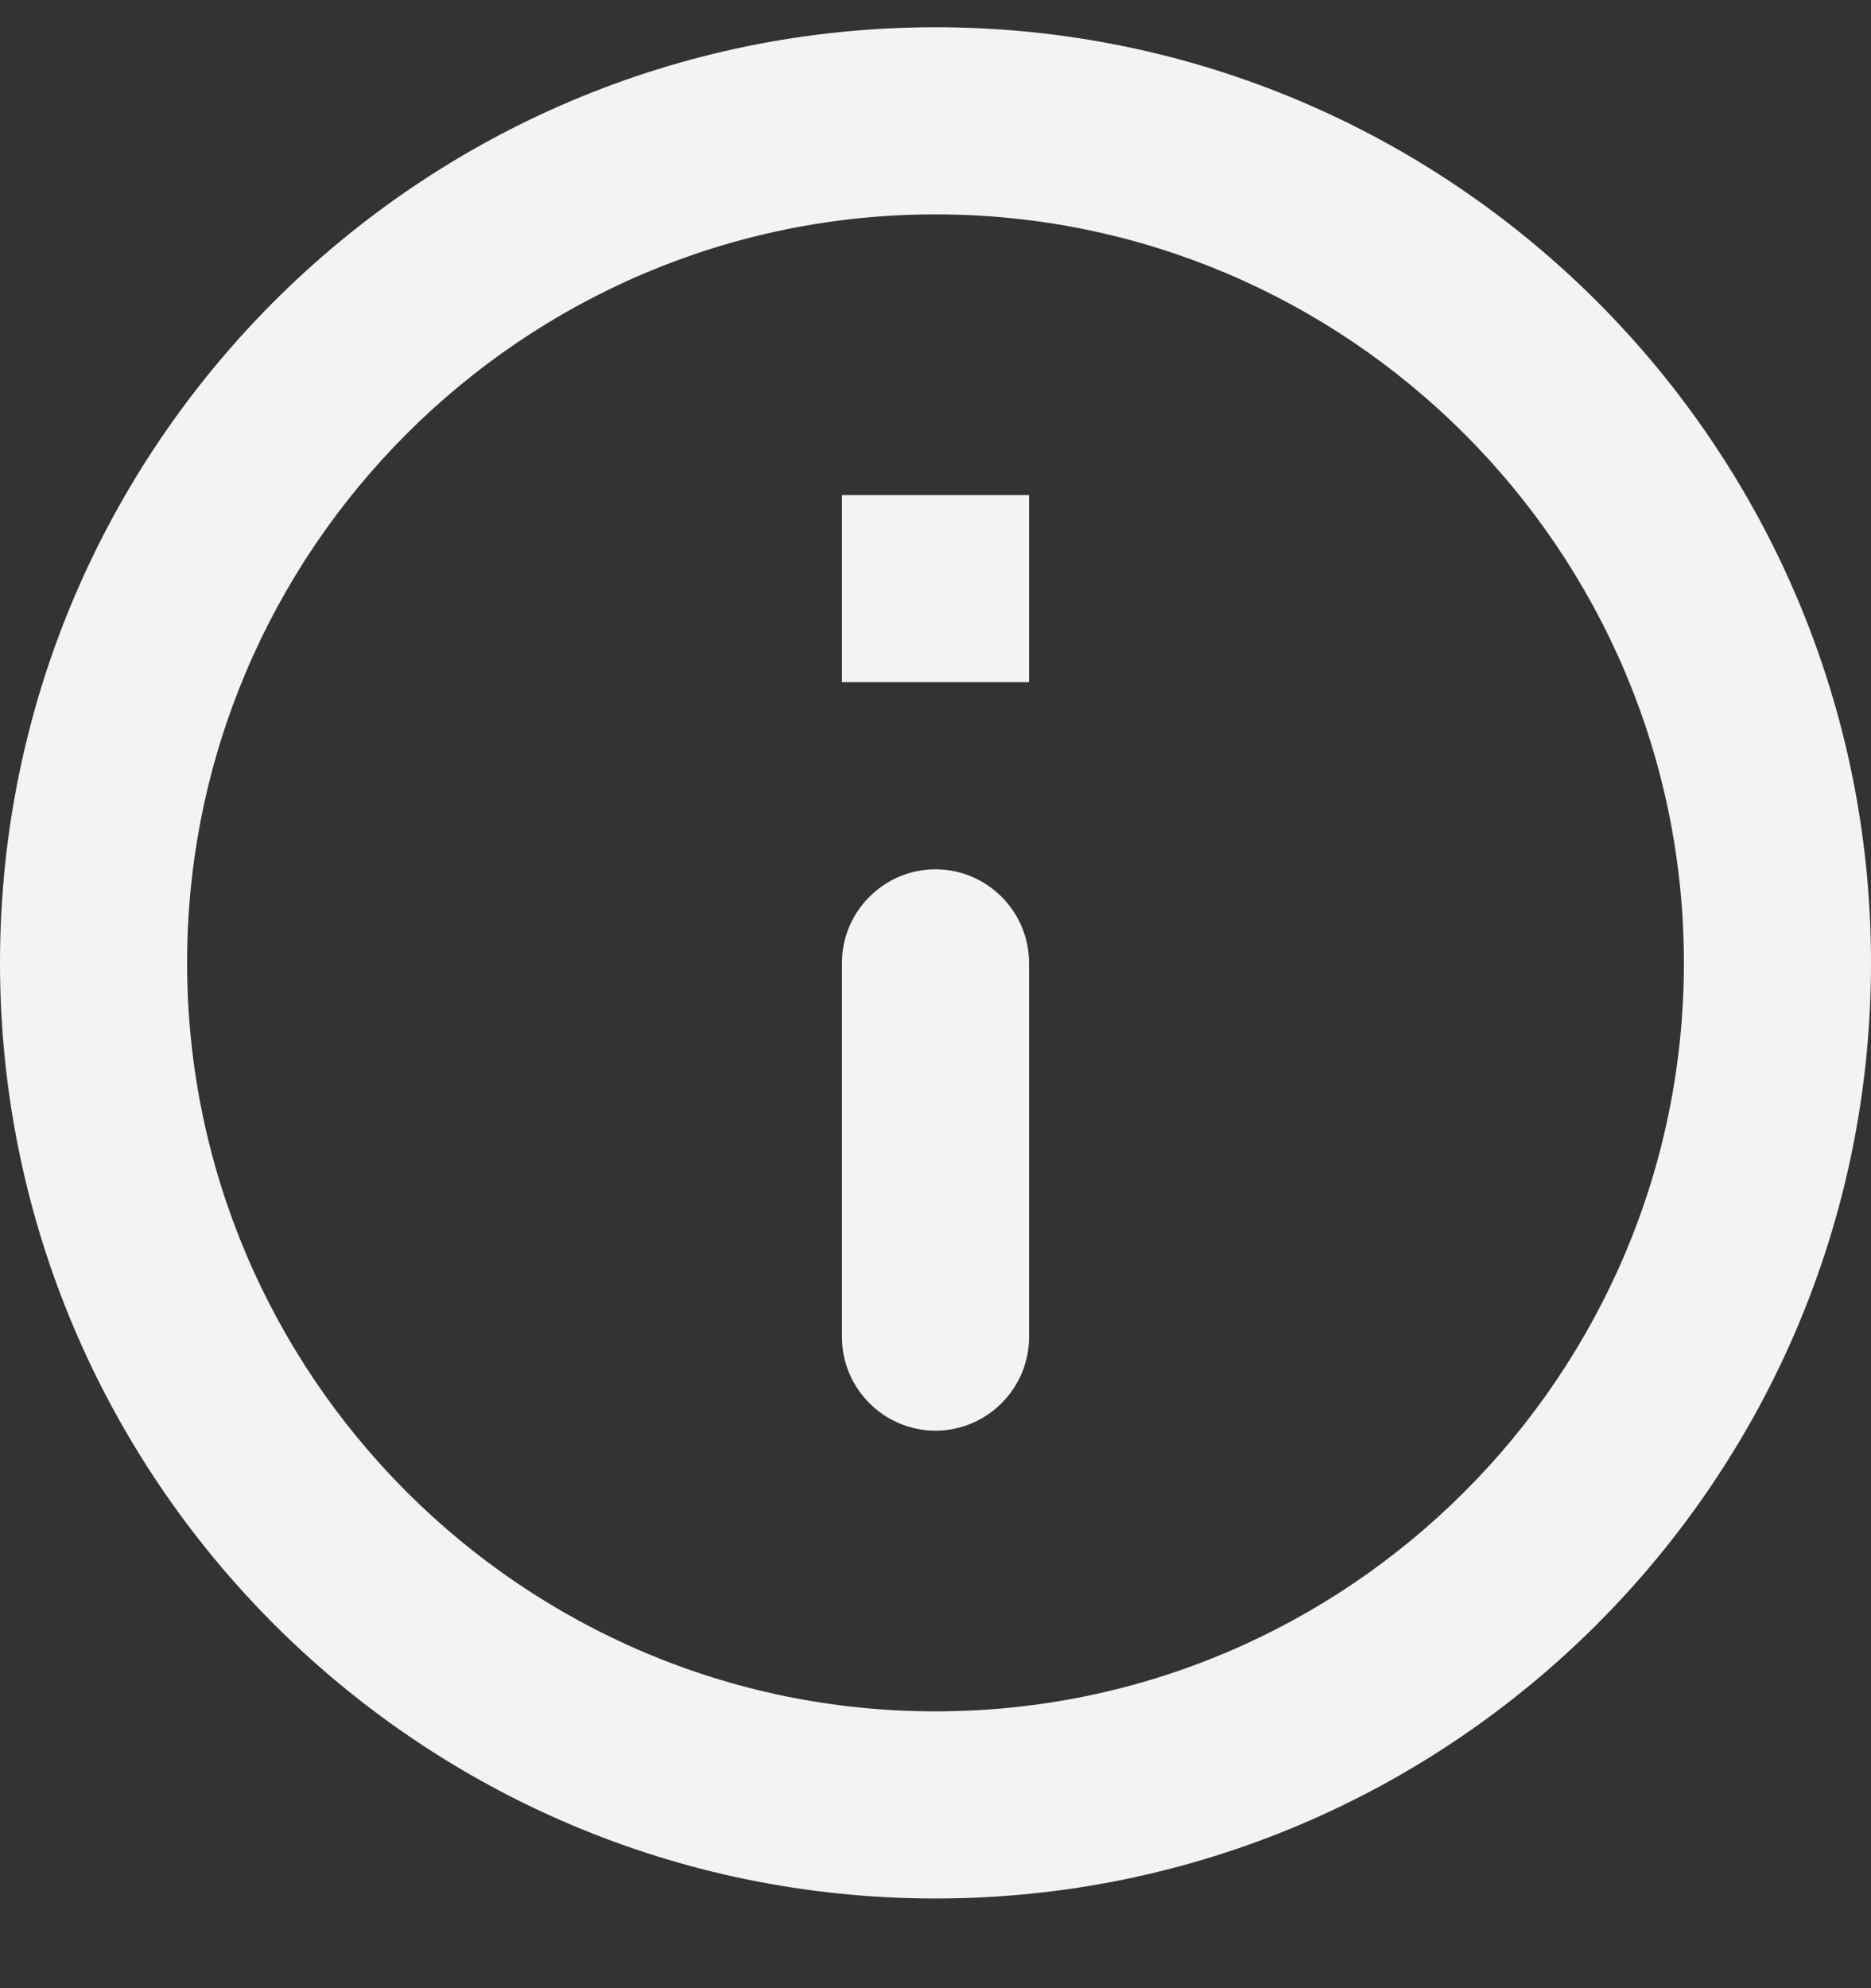 <svg width="16" height="17" viewBox="0 0 16 17" fill="none" xmlns="http://www.w3.org/2000/svg">
<rect x="0" y="0" width="16" height="17" fill="#333333" stroke="none"/>
<path d="M7.2 4.233H8.8V5.833H7.2V4.233ZM8 12.233C8.44 12.233 8.8 11.873 8.8 11.433V8.233C8.8 7.793 8.44 7.433 8 7.433C7.56 7.433 7.2 7.793 7.2 8.233V11.433C7.2 11.873 7.56 12.233 8 12.233ZM8 0.233C3.584 0.233 0 3.817 0 8.233C0 12.649 3.584 16.233 8 16.233C12.416 16.233 16 12.649 16 8.233C16 3.817 12.416 0.233 8 0.233ZM8 14.633C4.472 14.633 1.6 11.761 1.6 8.233C1.6 4.705 4.472 1.833 8 1.833C11.528 1.833 14.4 4.705 14.4 8.233C14.4 11.761 11.528 14.633 8 14.633Z" fill="#F3F3F3"/>
</svg>
